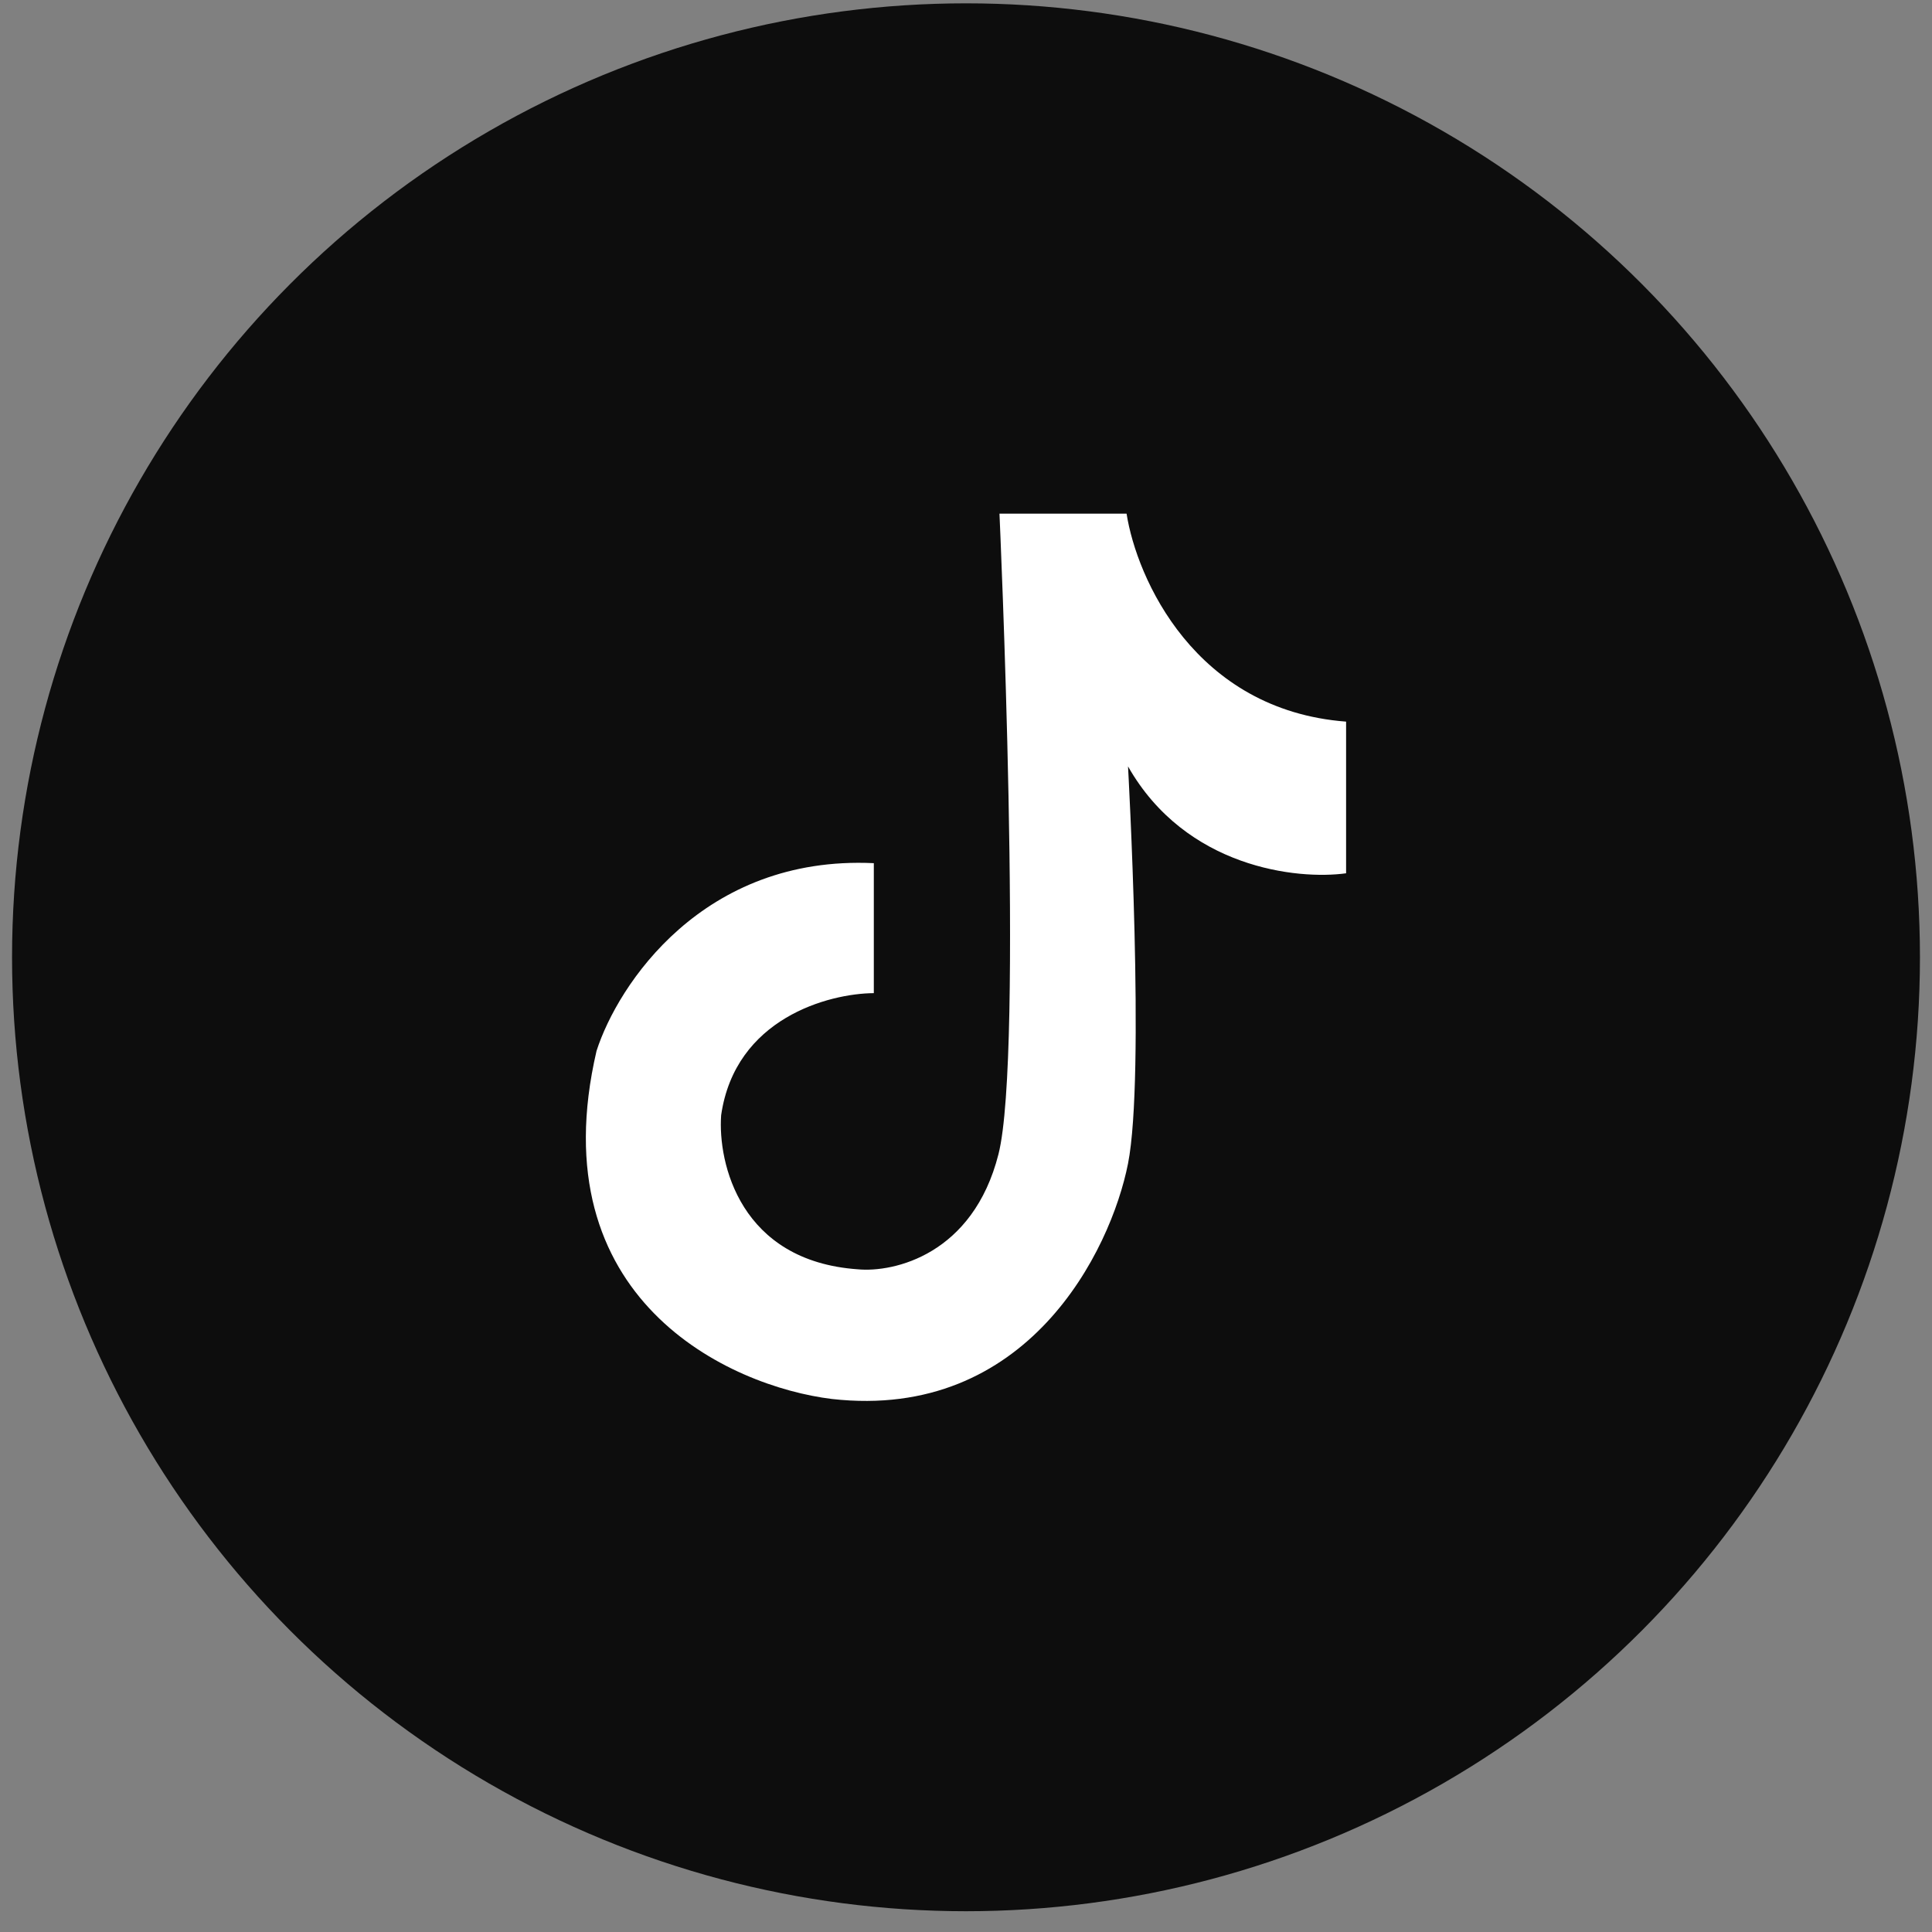 <svg width="80" height="80" viewBox="0 0 80 80" fill="none" xmlns="http://www.w3.org/2000/svg">
<rect x="0" y="0" width="80" height="80" fill="#808080" stroke="none"/>
<circle cx="40" cy="39.639" r="39.501" fill="#0D0D0D"/>
<path d="M46.649 21.27H41.386C41.386 21.27 42.399 43.644 41.344 47.795C40.29 51.946 37.02 52.7 35.518 52.559C30.652 52.218 29.72 48.164 29.861 46.179C30.44 42.164 34.317 41.136 36.183 41.124V35.742C29.102 35.407 25.578 40.785 24.701 43.517C22.309 53.803 30.203 57.411 34.449 57.929C42.535 58.838 45.991 51.809 46.709 48.181C47.426 44.553 46.709 31.735 46.709 31.735C49.101 35.945 53.726 36.44 55.739 36.161V29.881C49.472 29.403 47.068 23.941 46.649 21.27Z" fill="white"/>
</svg>
